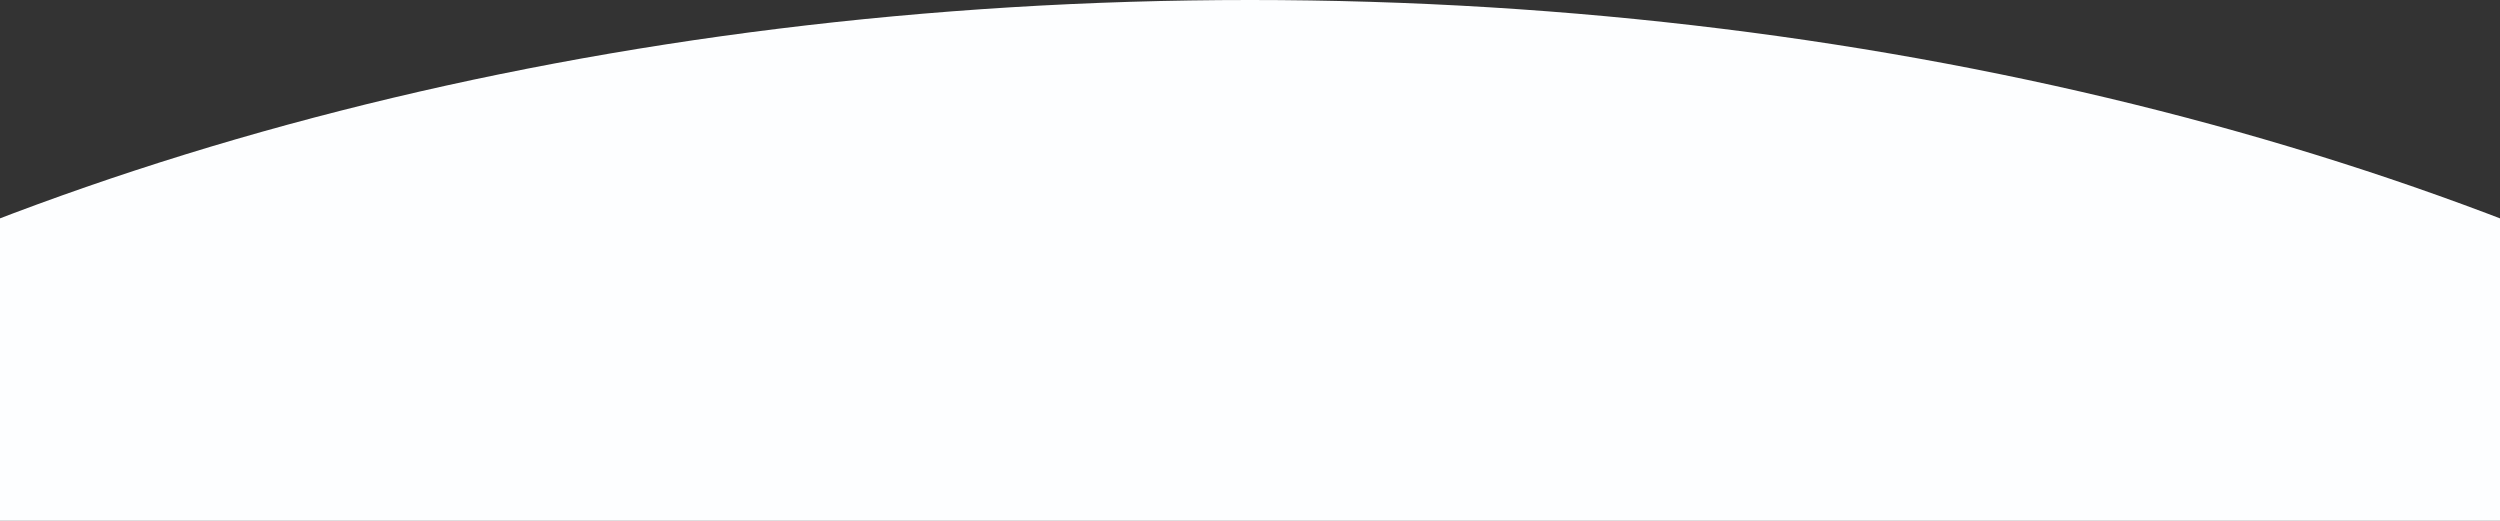 <svg xmlns="http://www.w3.org/2000/svg" xmlns:xlink="http://www.w3.org/1999/xlink" width="768" height="160" viewBox="0 0 768 160"><rect x="0" y="0" width="768" height="160" fill="#333333" stroke="none"/><defs><clipPath id="a"><rect width="768" height="160" transform="translate(230 1676)" fill="none"/></clipPath></defs><g transform="translate(-230 -1676)" clip-path="url(#a)"><path d="M718.415,0c396.769,0,718.415,194.146,718.415,433.638S1115.184,867.275,718.415,867.275,0,673.129,0,433.638,321.645,0,718.415,0Z" transform="translate(-104.414 1676)" fill="#fdfeff"/></g></svg>